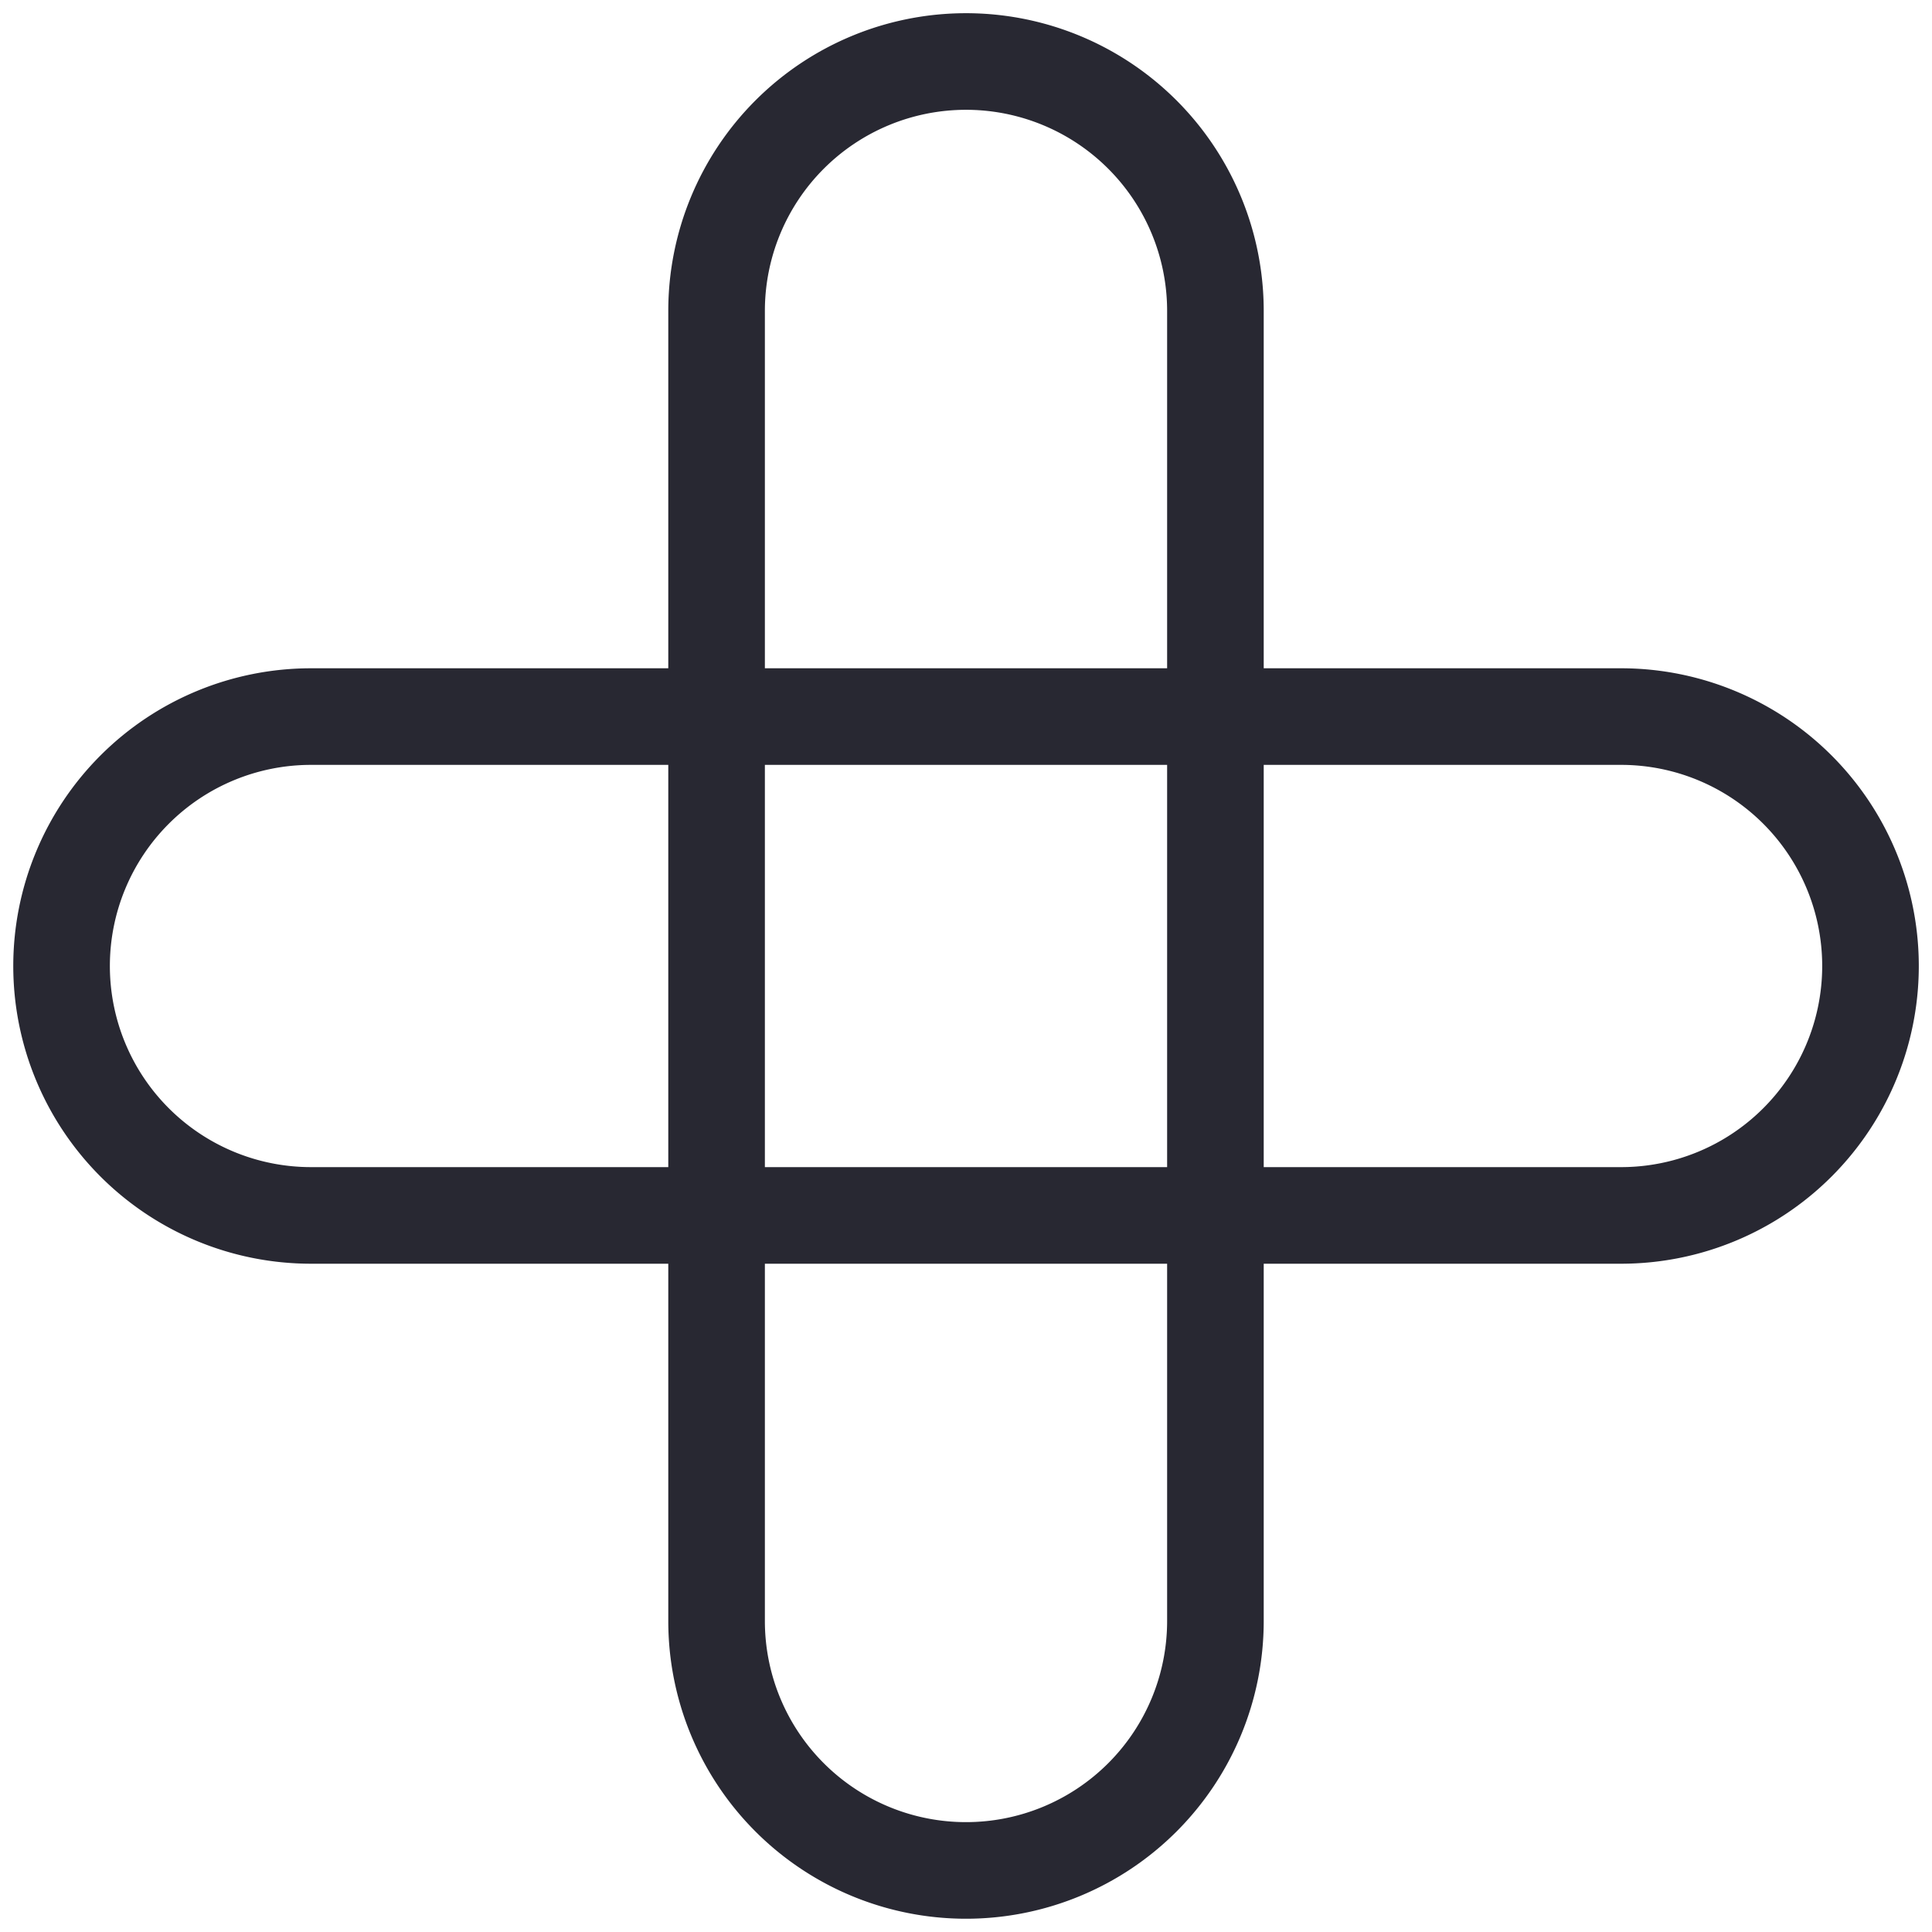 <svg xmlns="http://www.w3.org/2000/svg" width="30" height="30" fill="none"><path stroke="#282832" stroke-miterlimit="10" stroke-width="1.5" d="M29.045 15a3.873 3.873 0 0 1-3.873 3.873H4.829a3.873 3.873 0 1 1 0-7.746h20.343A3.873 3.873 0 0 1 29.045 15Z"/><path stroke="#282832" stroke-miterlimit="10" stroke-width="1.5" d="M15 .955a3.873 3.873 0 0 1 3.873 3.873v20.343a3.873 3.873 0 1 1-7.746 0V4.828A3.873 3.873 0 0 1 15 .955Z"/></svg>
